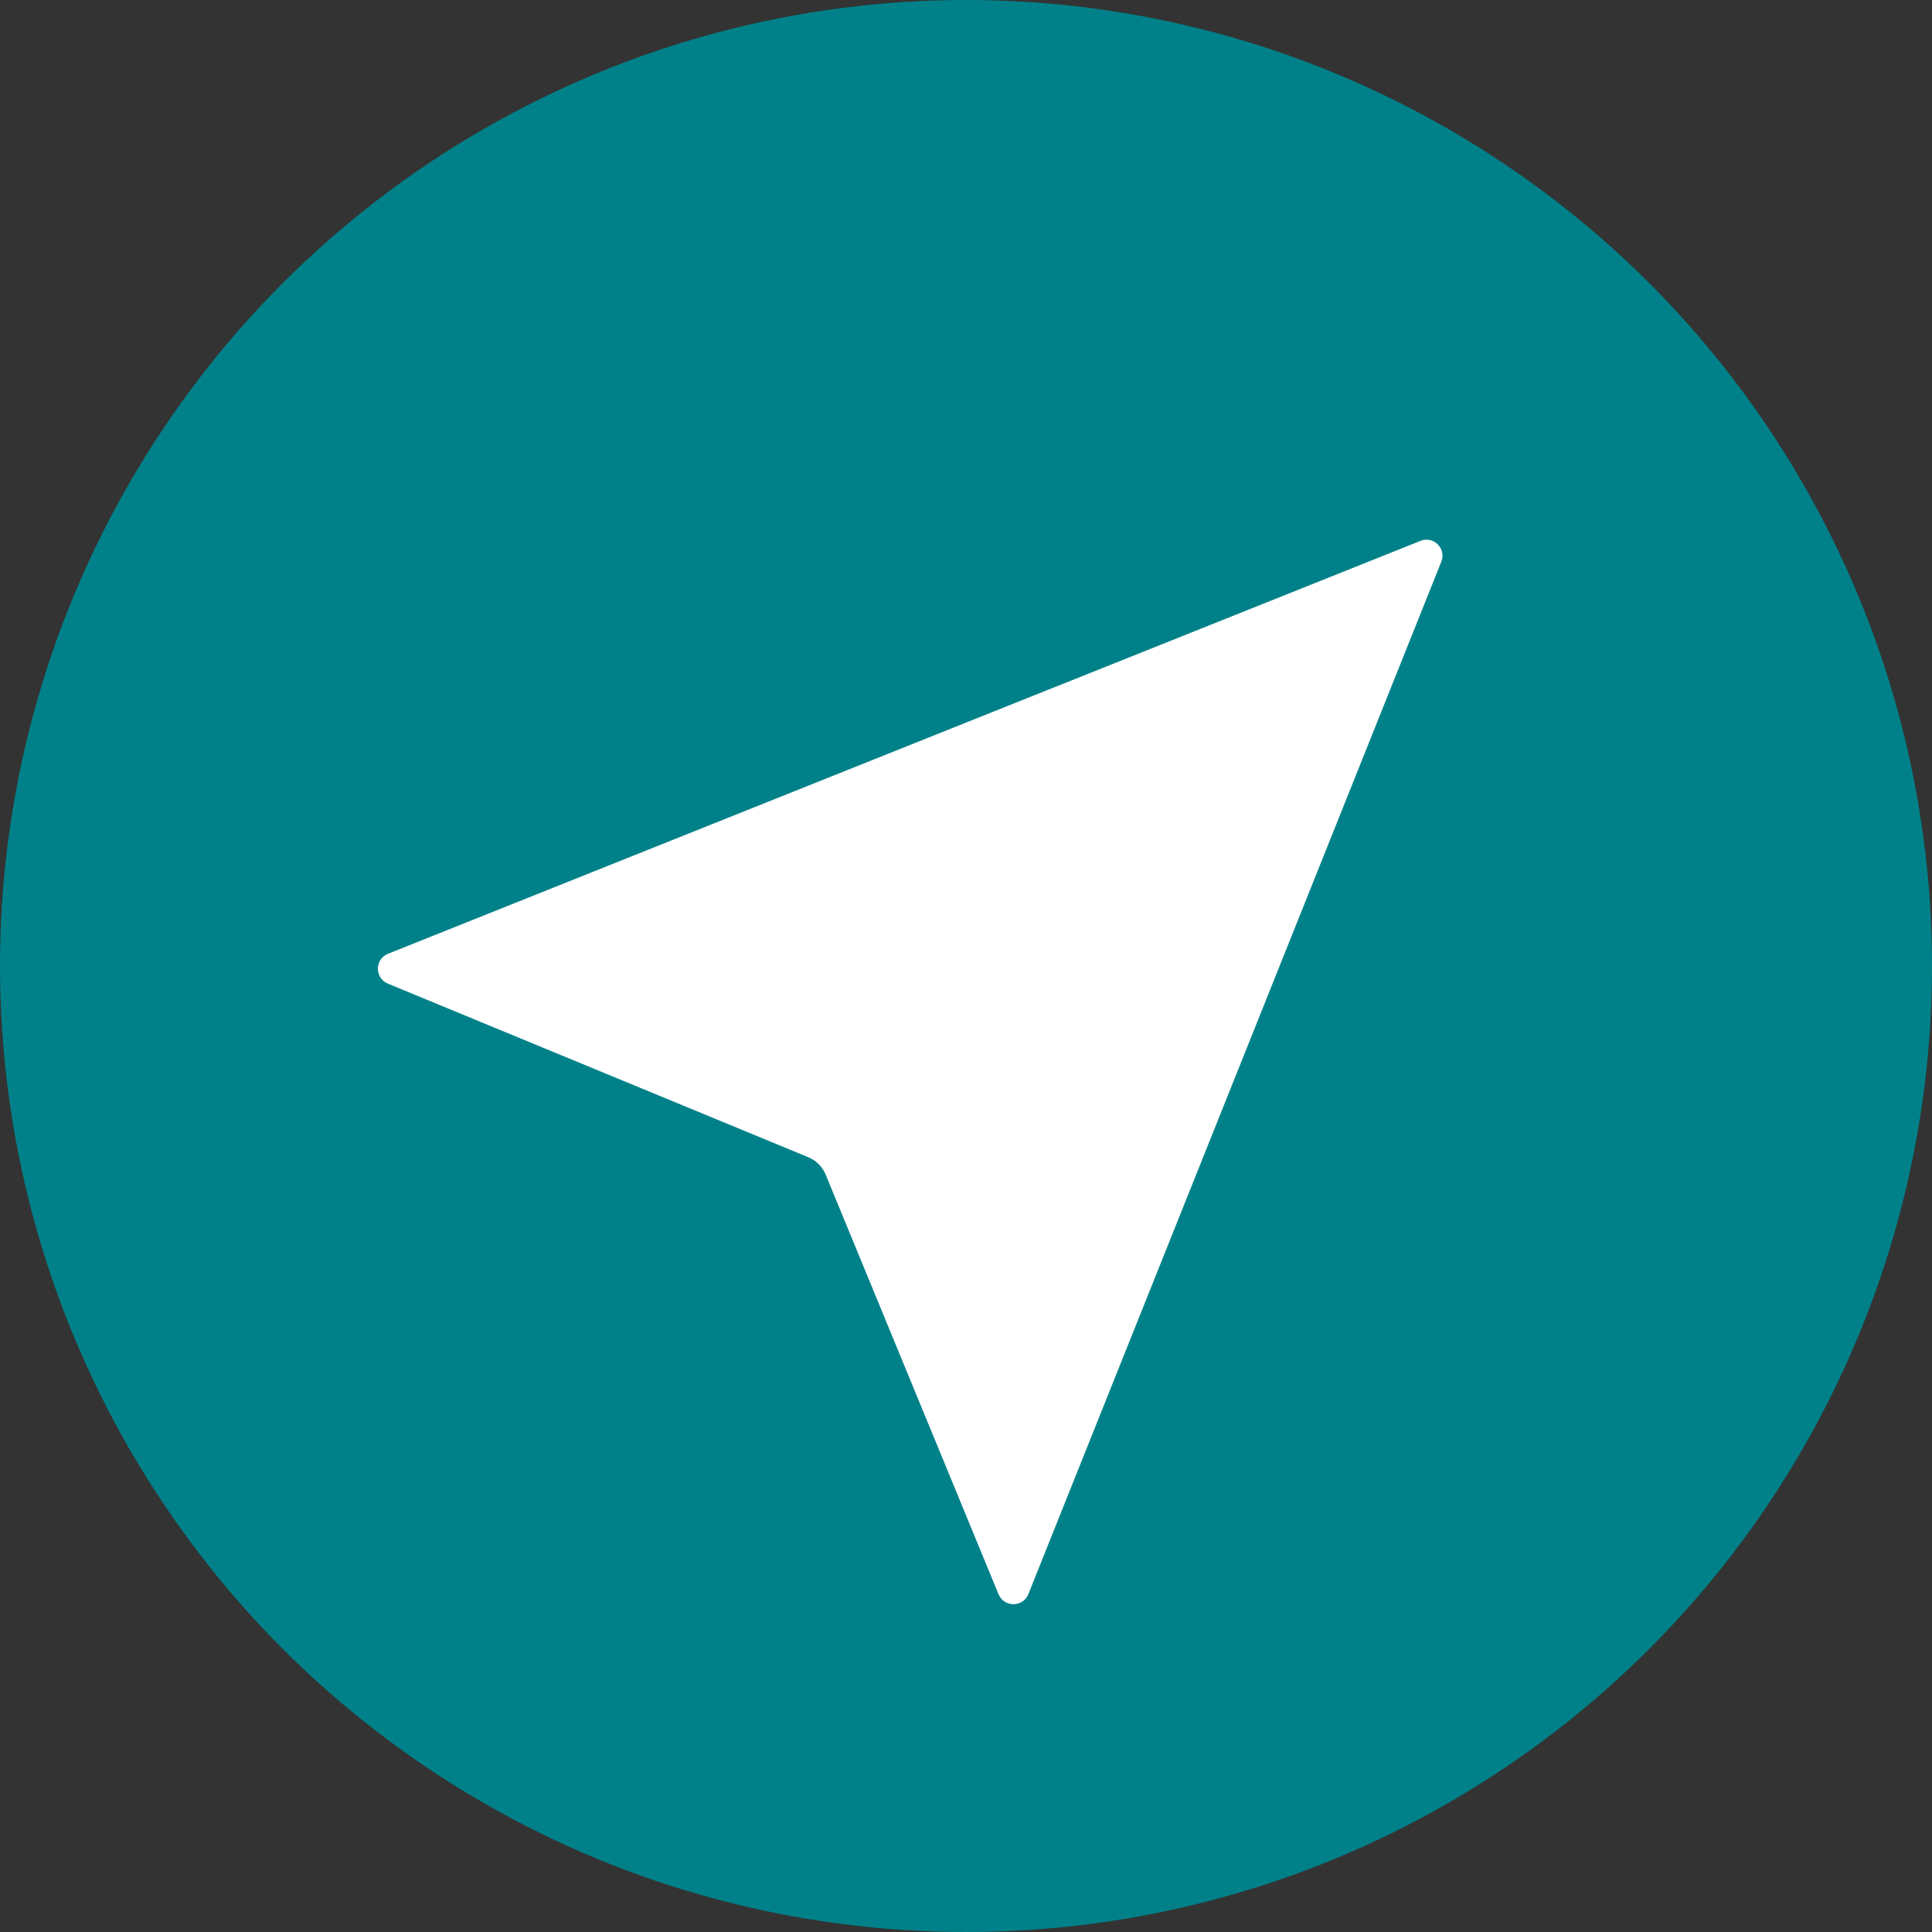 <svg width="24" height="24" viewBox="0 0 24 24" fill="none" xmlns="http://www.w3.org/2000/svg">
<rect x="0" y="0" width="24" height="24" fill="#333333" stroke="none"/>
<circle cx="12" cy="12" r="12" fill="#008189"/>
<path d="M12.775 19.802C12.708 19.969 12.473 19.97 12.404 19.804L10.257 14.592C10.217 14.494 10.139 14.416 10.04 14.375L4.818 12.219C4.652 12.15 4.654 11.915 4.82 11.848L17.645 6.719C17.808 6.653 17.97 6.815 17.904 6.979L12.775 19.802Z" fill="white"/>
</svg>
